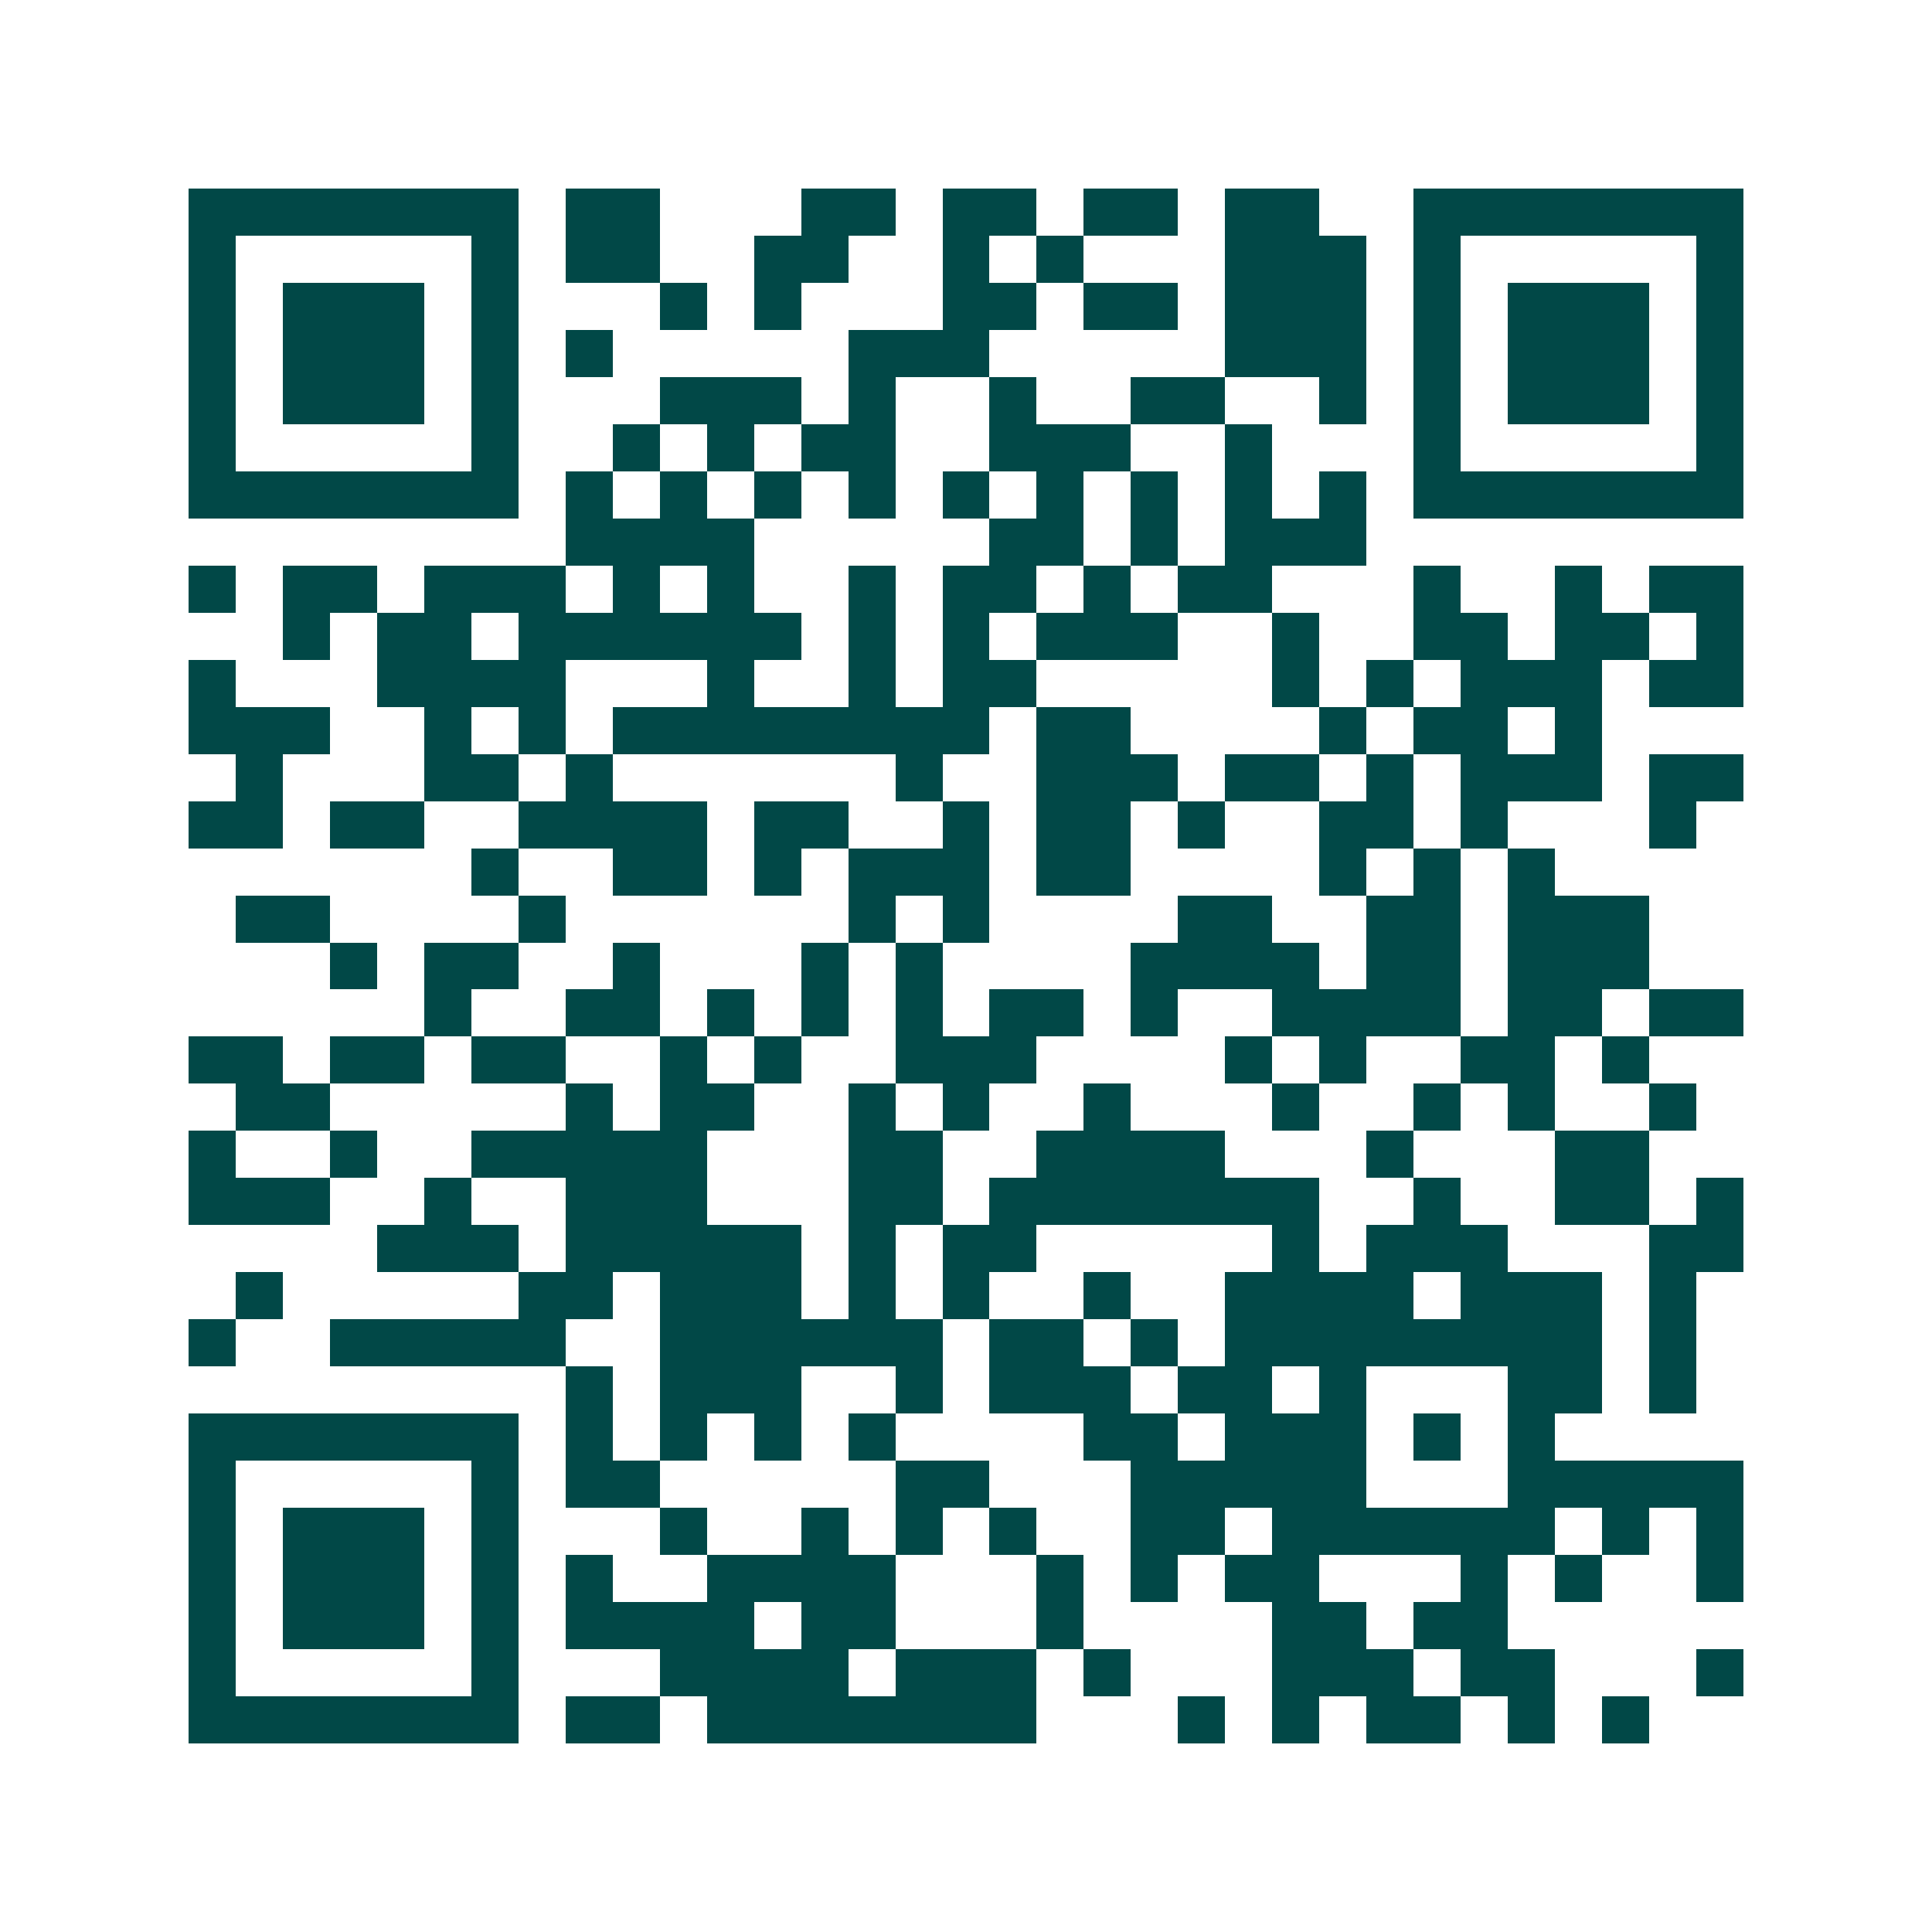 <svg xmlns="http://www.w3.org/2000/svg" width="200" height="200" viewBox="0 0 41 41" shape-rendering="crispEdges"><path fill="#ffffff" d="M0 0h41v41H0z"/><path stroke="#014847" d="M4 4.5h7m1 0h2m3 0h2m1 0h2m1 0h2m1 0h2m2 0h7M4 5.5h1m5 0h1m1 0h2m2 0h2m2 0h1m1 0h1m3 0h3m1 0h1m5 0h1M4 6.5h1m1 0h3m1 0h1m3 0h1m1 0h1m3 0h2m1 0h2m1 0h3m1 0h1m1 0h3m1 0h1M4 7.5h1m1 0h3m1 0h1m1 0h1m5 0h3m5 0h3m1 0h1m1 0h3m1 0h1M4 8.5h1m1 0h3m1 0h1m3 0h3m1 0h1m2 0h1m2 0h2m2 0h1m1 0h1m1 0h3m1 0h1M4 9.5h1m5 0h1m2 0h1m1 0h1m1 0h2m2 0h3m2 0h1m3 0h1m5 0h1M4 10.5h7m1 0h1m1 0h1m1 0h1m1 0h1m1 0h1m1 0h1m1 0h1m1 0h1m1 0h1m1 0h7M12 11.5h4m5 0h2m1 0h1m1 0h3M4 12.5h1m1 0h2m1 0h3m1 0h1m1 0h1m2 0h1m1 0h2m1 0h1m1 0h2m3 0h1m2 0h1m1 0h2M6 13.5h1m1 0h2m1 0h6m1 0h1m1 0h1m1 0h3m2 0h1m2 0h2m1 0h2m1 0h1M4 14.5h1m3 0h4m3 0h1m2 0h1m1 0h2m5 0h1m1 0h1m1 0h3m1 0h2M4 15.5h3m2 0h1m1 0h1m1 0h8m1 0h2m4 0h1m1 0h2m1 0h1M5 16.5h1m3 0h2m1 0h1m6 0h1m2 0h3m1 0h2m1 0h1m1 0h3m1 0h2M4 17.5h2m1 0h2m2 0h4m1 0h2m2 0h1m1 0h2m1 0h1m2 0h2m1 0h1m3 0h1M10 18.5h1m2 0h2m1 0h1m1 0h3m1 0h2m4 0h1m1 0h1m1 0h1M5 19.5h2m4 0h1m6 0h1m1 0h1m4 0h2m2 0h2m1 0h3M7 20.5h1m1 0h2m2 0h1m3 0h1m1 0h1m4 0h4m1 0h2m1 0h3M9 21.5h1m2 0h2m1 0h1m1 0h1m1 0h1m1 0h2m1 0h1m2 0h4m1 0h2m1 0h2M4 22.5h2m1 0h2m1 0h2m2 0h1m1 0h1m2 0h3m4 0h1m1 0h1m2 0h2m1 0h1M5 23.5h2m5 0h1m1 0h2m2 0h1m1 0h1m2 0h1m3 0h1m2 0h1m1 0h1m2 0h1M4 24.5h1m2 0h1m2 0h5m3 0h2m2 0h4m3 0h1m3 0h2M4 25.5h3m2 0h1m2 0h3m3 0h2m1 0h7m2 0h1m2 0h2m1 0h1M8 26.5h3m1 0h5m1 0h1m1 0h2m5 0h1m1 0h3m3 0h2M5 27.5h1m5 0h2m1 0h3m1 0h1m1 0h1m2 0h1m2 0h4m1 0h3m1 0h1M4 28.5h1m2 0h5m2 0h6m1 0h2m1 0h1m1 0h8m1 0h1M12 29.5h1m1 0h3m2 0h1m1 0h3m1 0h2m1 0h1m3 0h2m1 0h1M4 30.5h7m1 0h1m1 0h1m1 0h1m1 0h1m4 0h2m1 0h3m1 0h1m1 0h1M4 31.5h1m5 0h1m1 0h2m5 0h2m3 0h5m3 0h5M4 32.5h1m1 0h3m1 0h1m3 0h1m2 0h1m1 0h1m1 0h1m2 0h2m1 0h6m1 0h1m1 0h1M4 33.5h1m1 0h3m1 0h1m1 0h1m2 0h4m3 0h1m1 0h1m1 0h2m3 0h1m1 0h1m2 0h1M4 34.5h1m1 0h3m1 0h1m1 0h4m1 0h2m3 0h1m4 0h2m1 0h2M4 35.5h1m5 0h1m3 0h4m1 0h3m1 0h1m3 0h3m1 0h2m3 0h1M4 36.5h7m1 0h2m1 0h7m3 0h1m1 0h1m1 0h2m1 0h1m1 0h1"/></svg>
